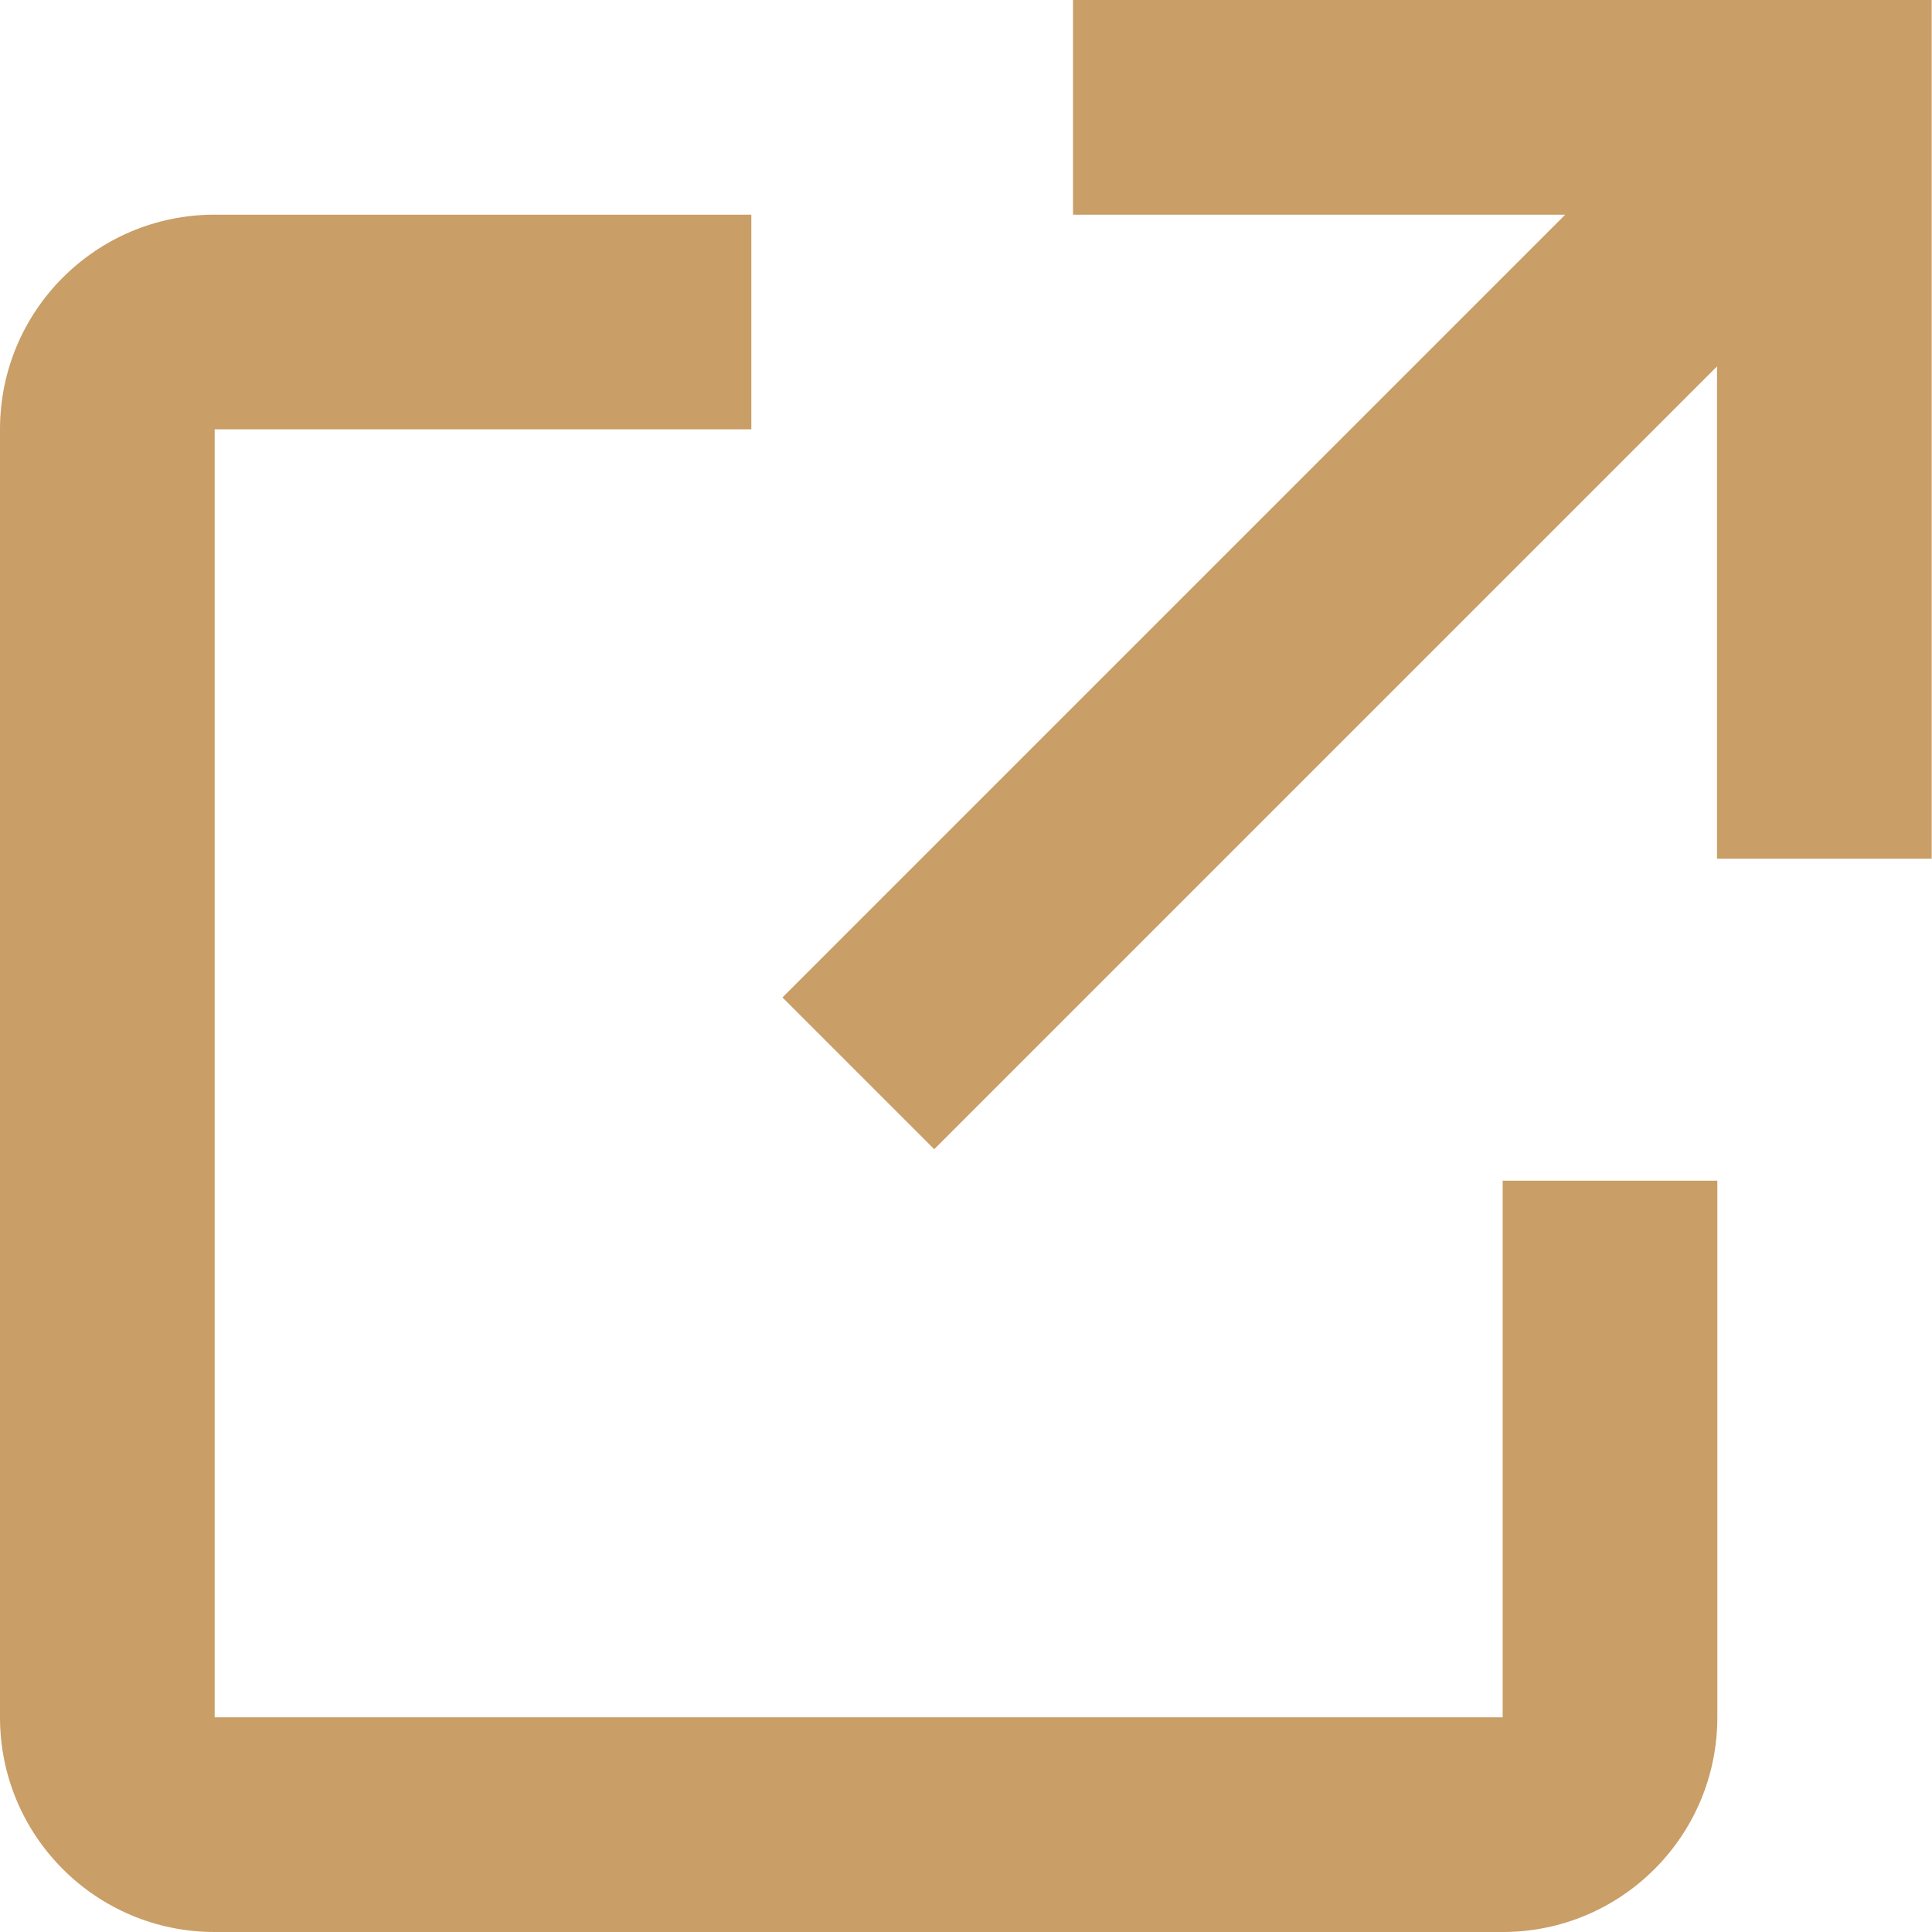 <svg xmlns="http://www.w3.org/2000/svg" width="18" height="18" viewBox="0 0 18 18" fill="none"><path fill-rule="evenodd" clip-rule="evenodd" d="M8.704 10.707L15.997 3.414V8H17.997V0H9.997V2H14.583L7.29 9.293L8.704 10.707ZM16 16V11H14V16H2V4H7V2H2C0.895 2 0 2.895 0 4V16C0 17.105 0.895 18 2 18H14C15.105 18 16 17.105 16 16Z" fill="#C99E67"></path></svg>